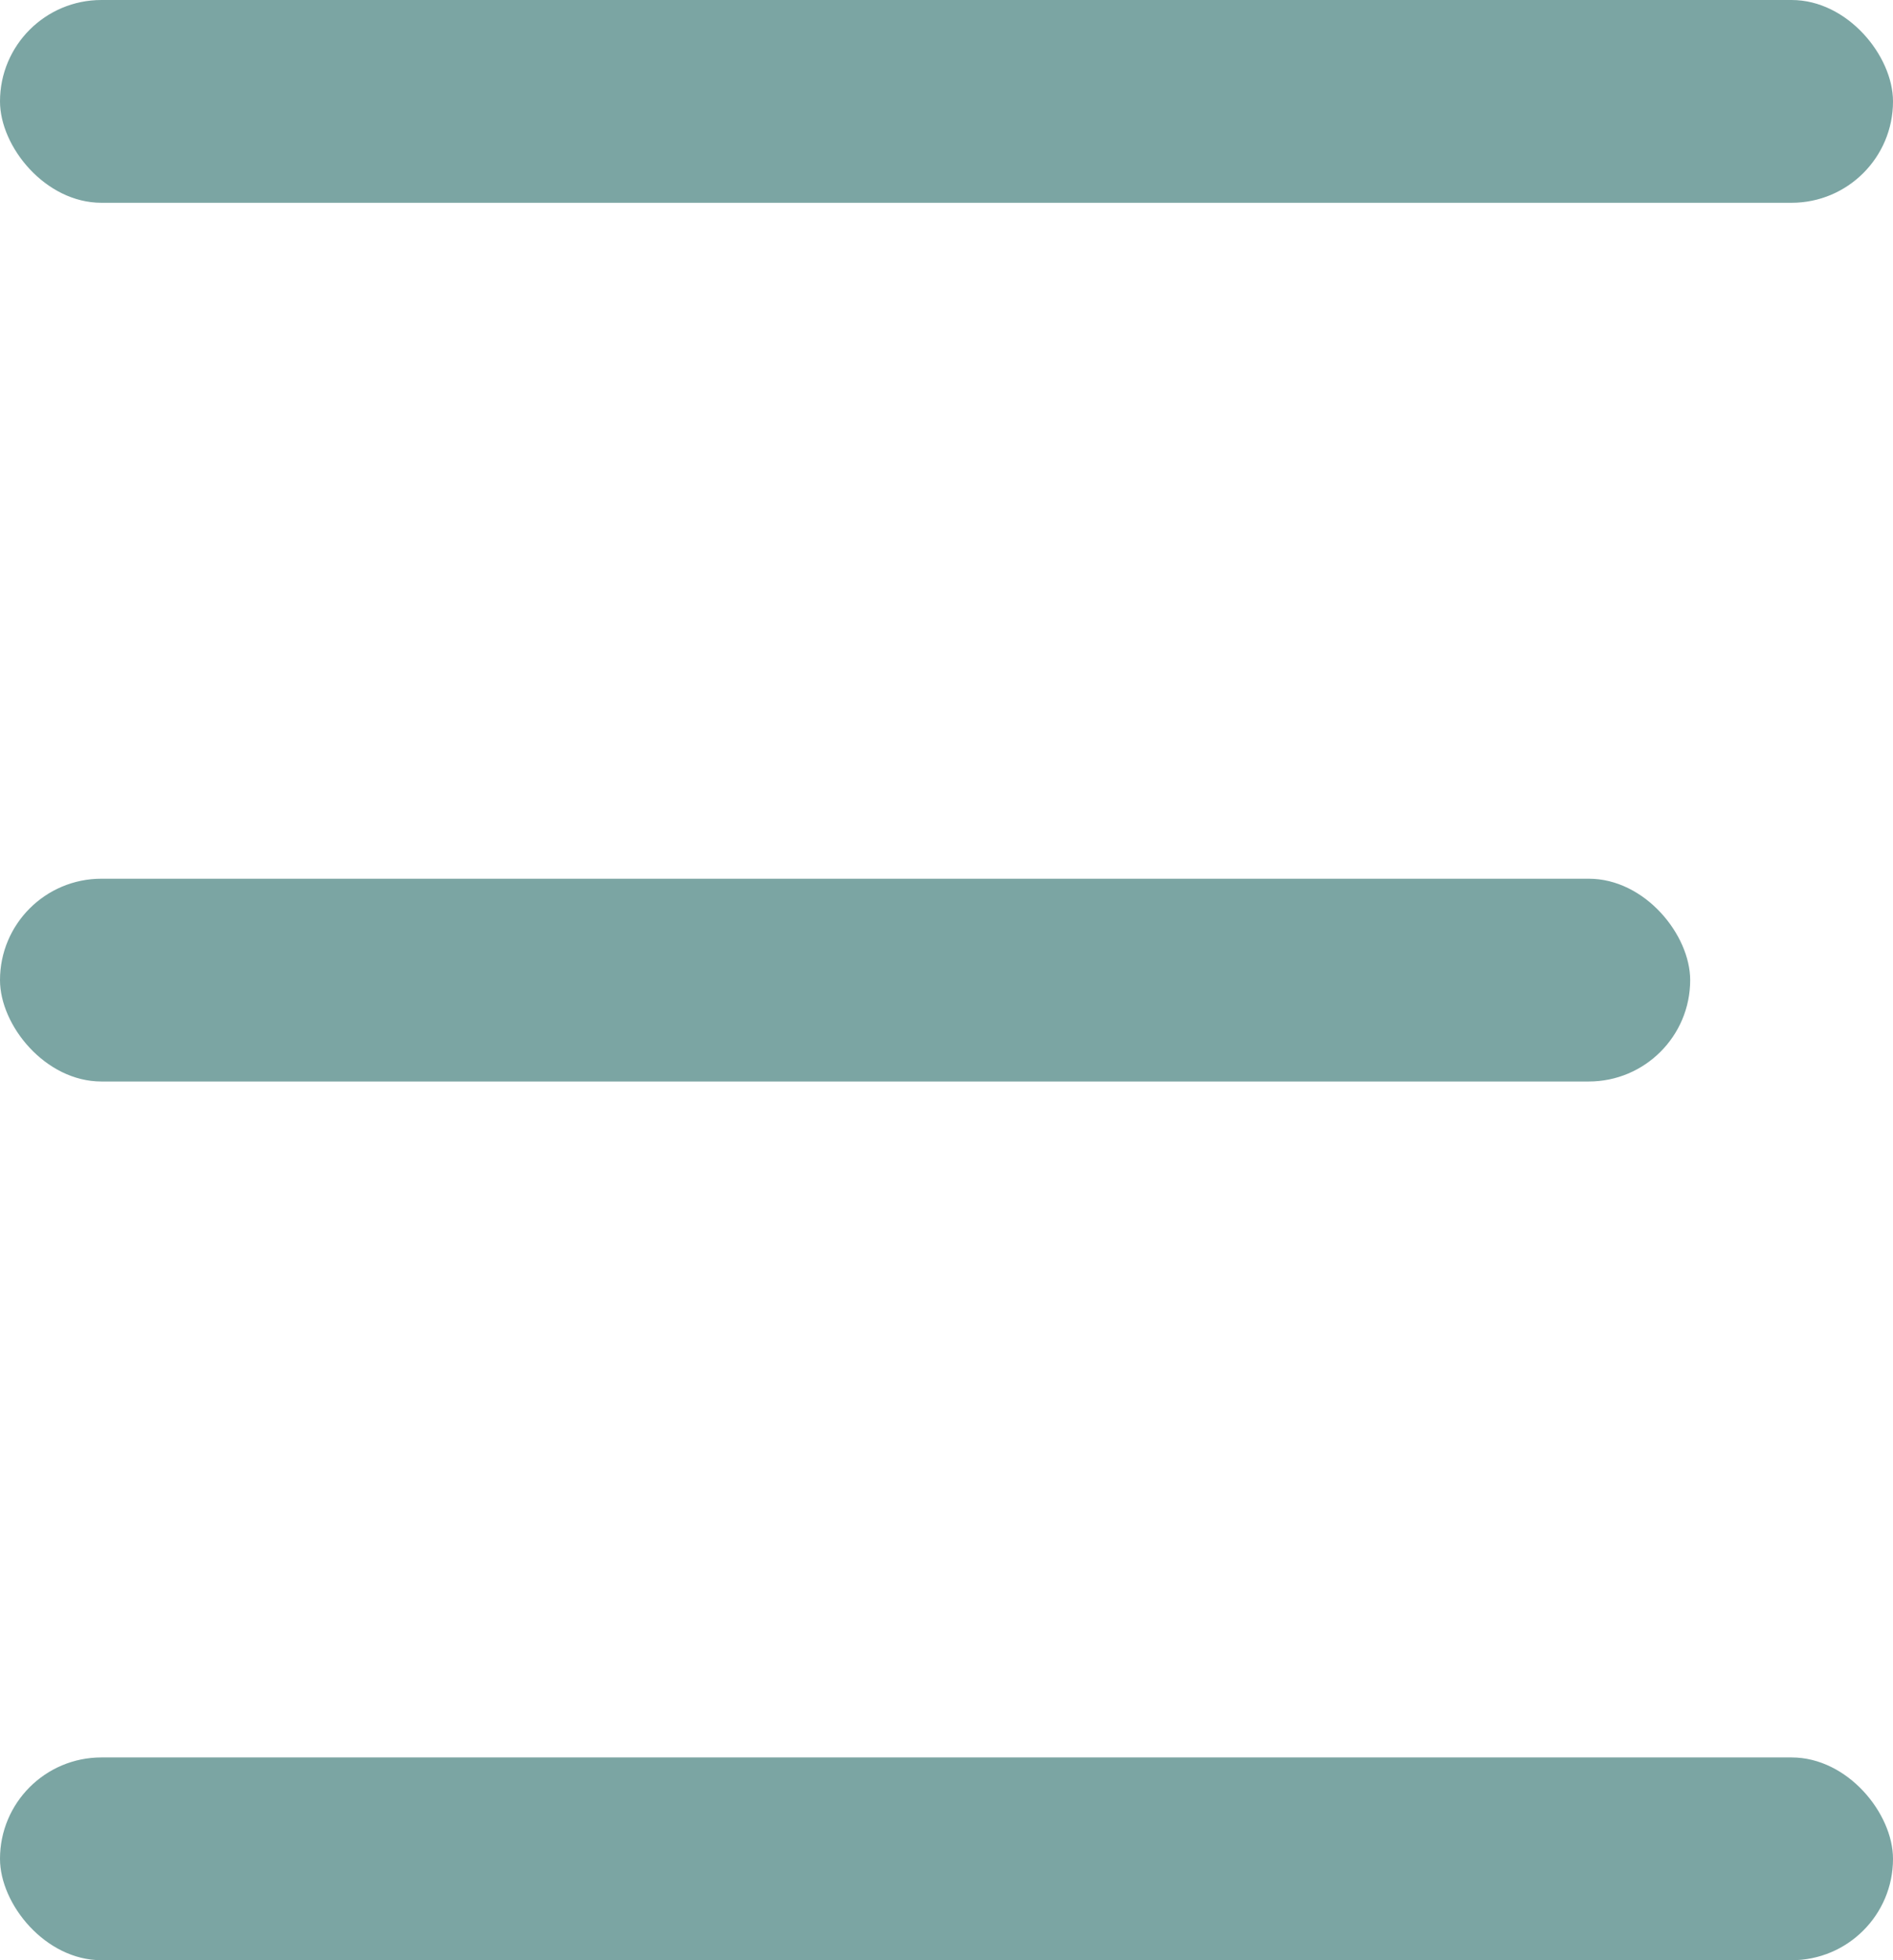 <svg width="28" height="29" viewBox="0 0 28 29" fill="none" xmlns="http://www.w3.org/2000/svg">
<rect width="28" height="3" rx="1.5" fill="#7BA5A3" style="mix-blend-mode:difference"/>
<rect y="13" width="25" height="3" rx="1.5" fill="#7BA5A3" style="mix-blend-mode:difference"/>
<rect y="26" width="28" height="3" rx="1.5" fill="#7BA5A3" style="mix-blend-mode:difference"/>
</svg>
